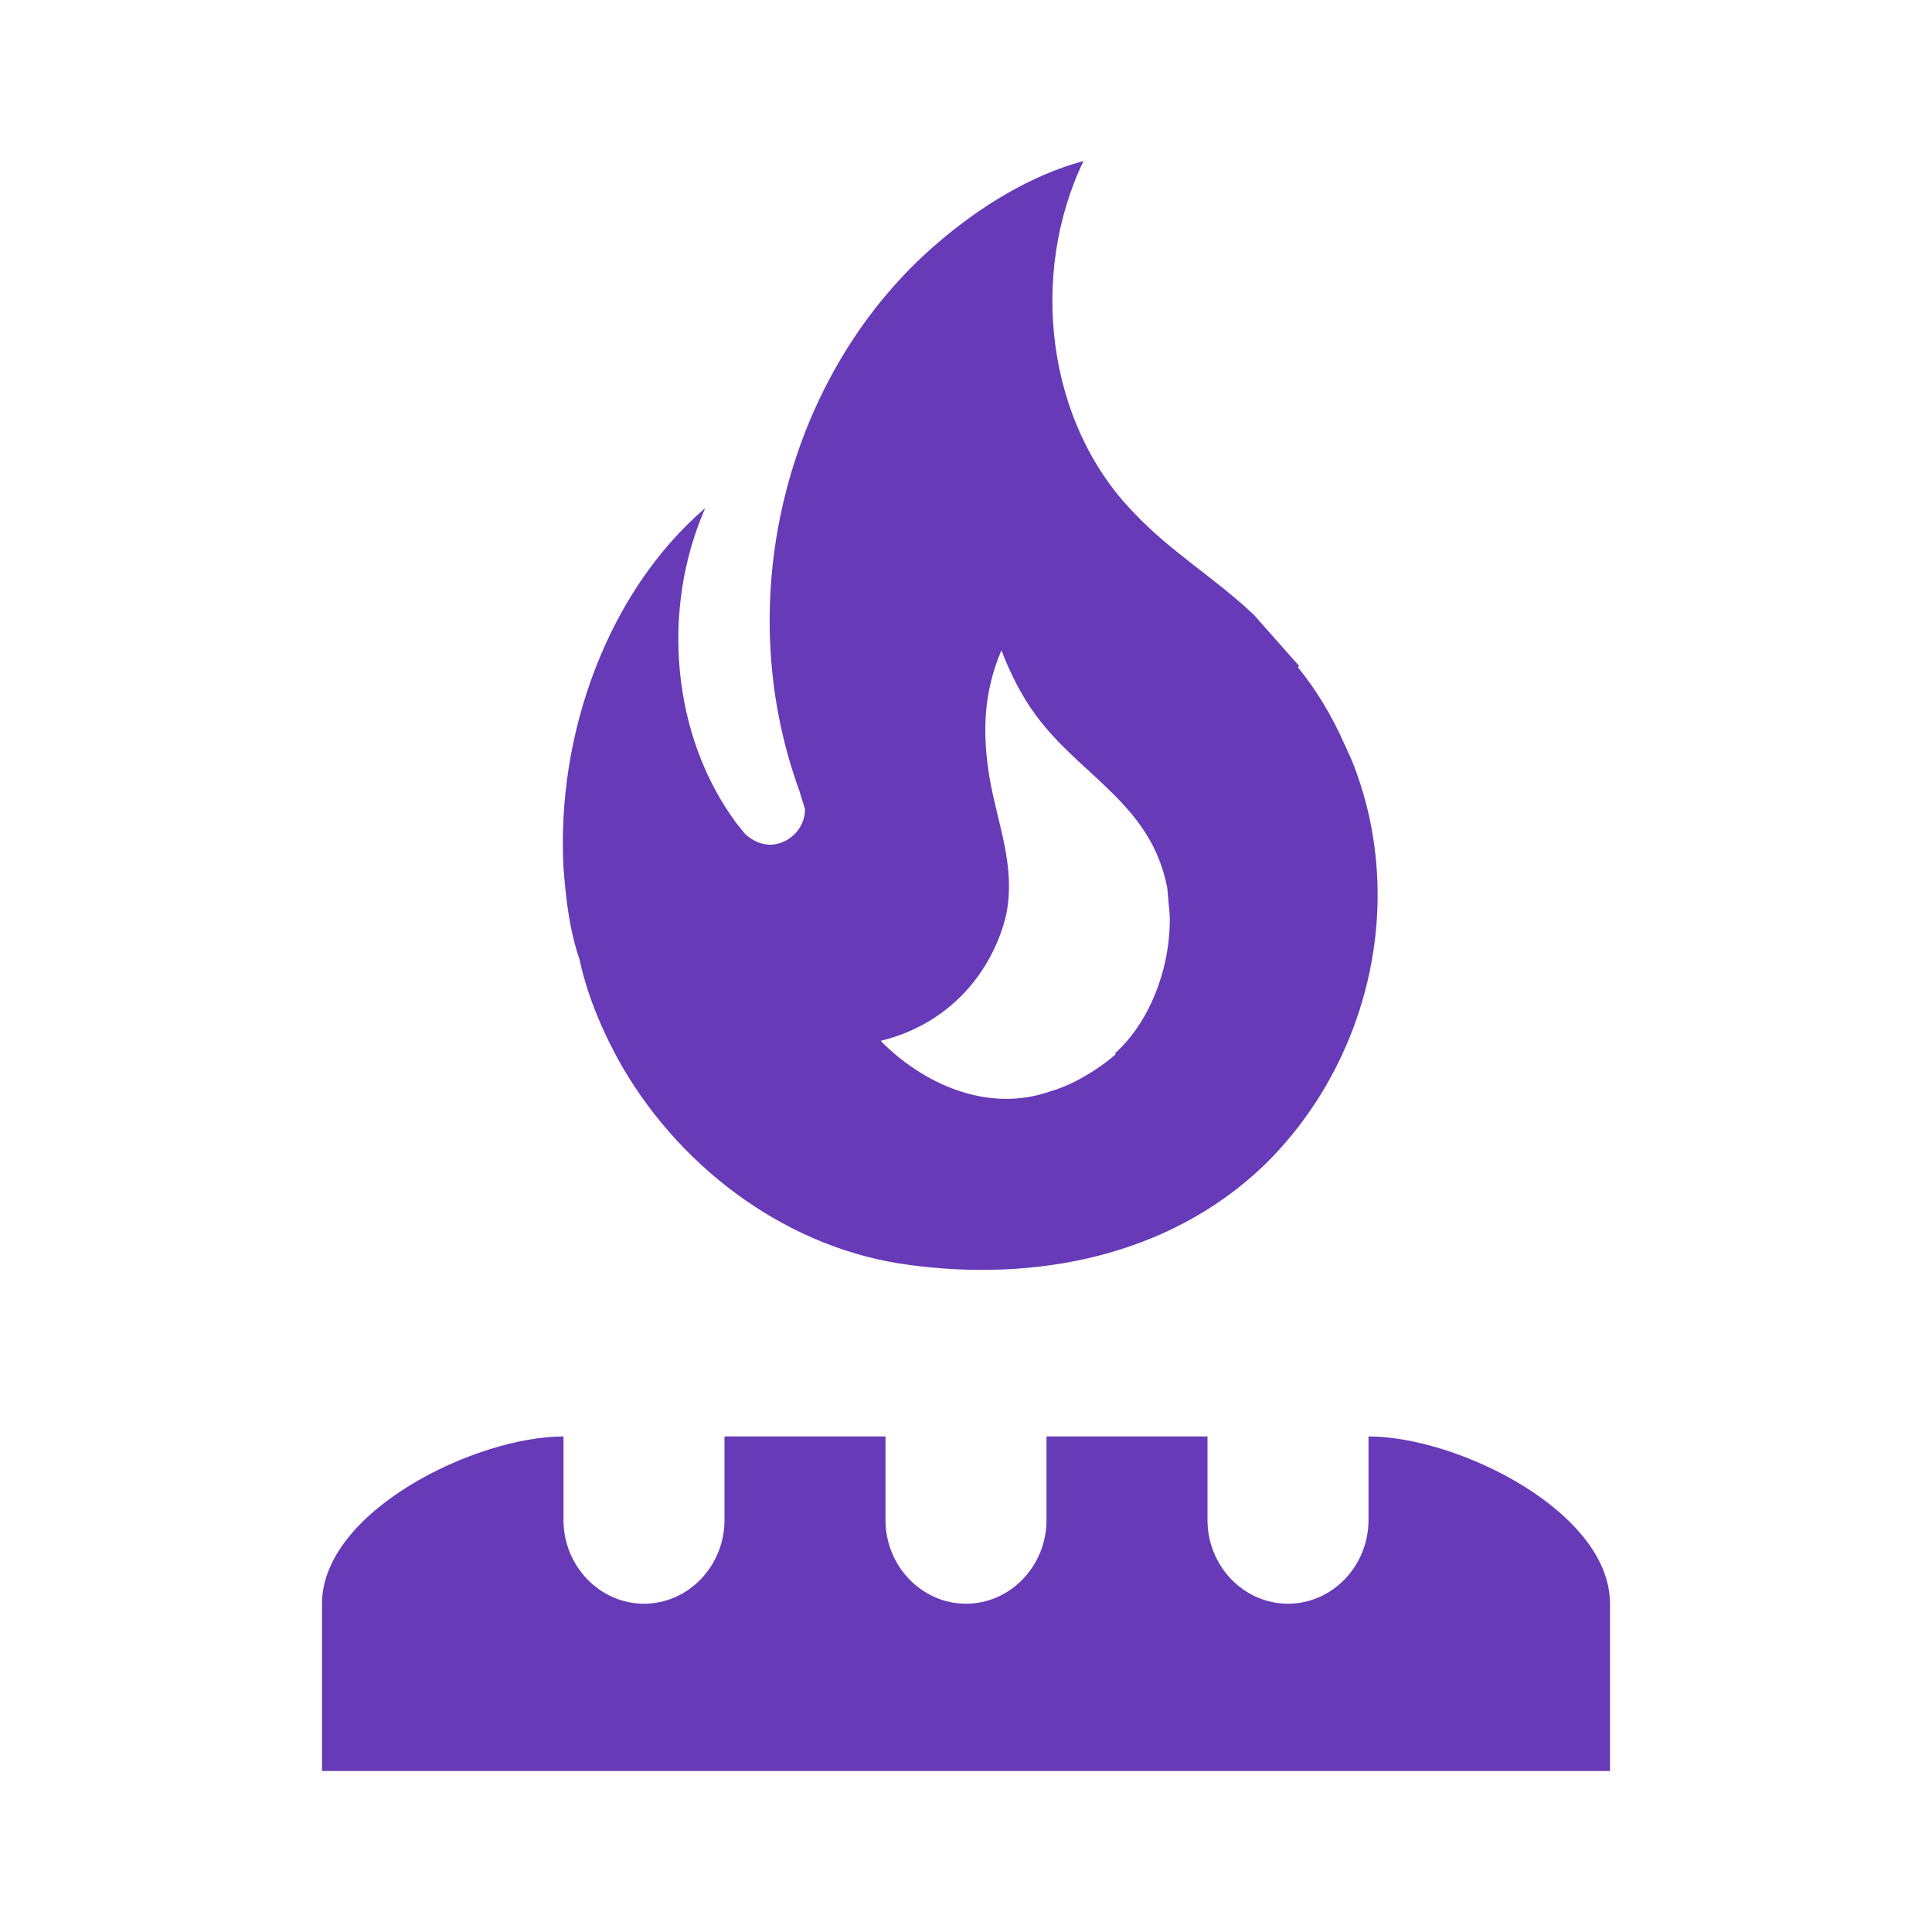 <svg width="24" height="24" viewBox="0 0 24 24" fill="none" xmlns="http://www.w3.org/2000/svg">
<path d="M16.14 8.275L16.12 8.286C16.35 8.566 16.55 8.899 16.7 9.242L16.79 9.439C17.5 11.195 17 13.221 15.69 14.488C14.5 15.621 12.84 15.922 11.3 15.714C9.84 15.527 8.5 14.571 7.73 13.252C7.5 12.847 7.3 12.39 7.2 11.922C7.07 11.538 7.03 11.164 7 10.779C6.91 9.117 7.55 7.351 8.76 6.312C8.21 7.569 8.34 9.138 9.15 10.229L9.26 10.364C9.4 10.488 9.57 10.53 9.73 10.457C9.88 10.395 10 10.239 10 10.052L9.93 9.823C9.05 7.413 9.79 4.597 11.66 3.008C12.17 2.571 12.8 2.177 13.46 2C12.78 3.413 13 5.262 14.09 6.374C14.55 6.862 15.1 7.184 15.58 7.642L16.14 8.275ZM13.86 13.096L13.85 13.086C14.3 12.681 14.55 11.984 14.53 11.361L14.5 11.029C14.3 9.99 13.43 9.647 12.87 8.888C12.7 8.66 12.55 8.369 12.44 8.078C12.22 8.597 12.2 9.086 12.29 9.647C12.39 10.239 12.62 10.748 12.5 11.361C12.34 12.036 11.83 12.712 10.94 12.93C11.44 13.439 12.25 13.844 13.06 13.553C13.32 13.48 13.65 13.283 13.86 13.096ZM11 17.844V18.883C11 19.454 11.45 19.922 12 19.922C12.55 19.922 13 19.454 13 18.883V17.844H15V18.883C15 19.454 15.45 19.922 16 19.922C16.55 19.922 17 19.454 17 18.883V17.844C18.11 17.844 20 18.779 20 19.922V22H4V19.922C4 18.779 5.9 17.844 7 17.844V18.883C7 19.454 7.45 19.922 8 19.922C8.55 19.922 9 19.454 9 18.883V17.844H11Z" fill="#673AB7"/>
</svg>
